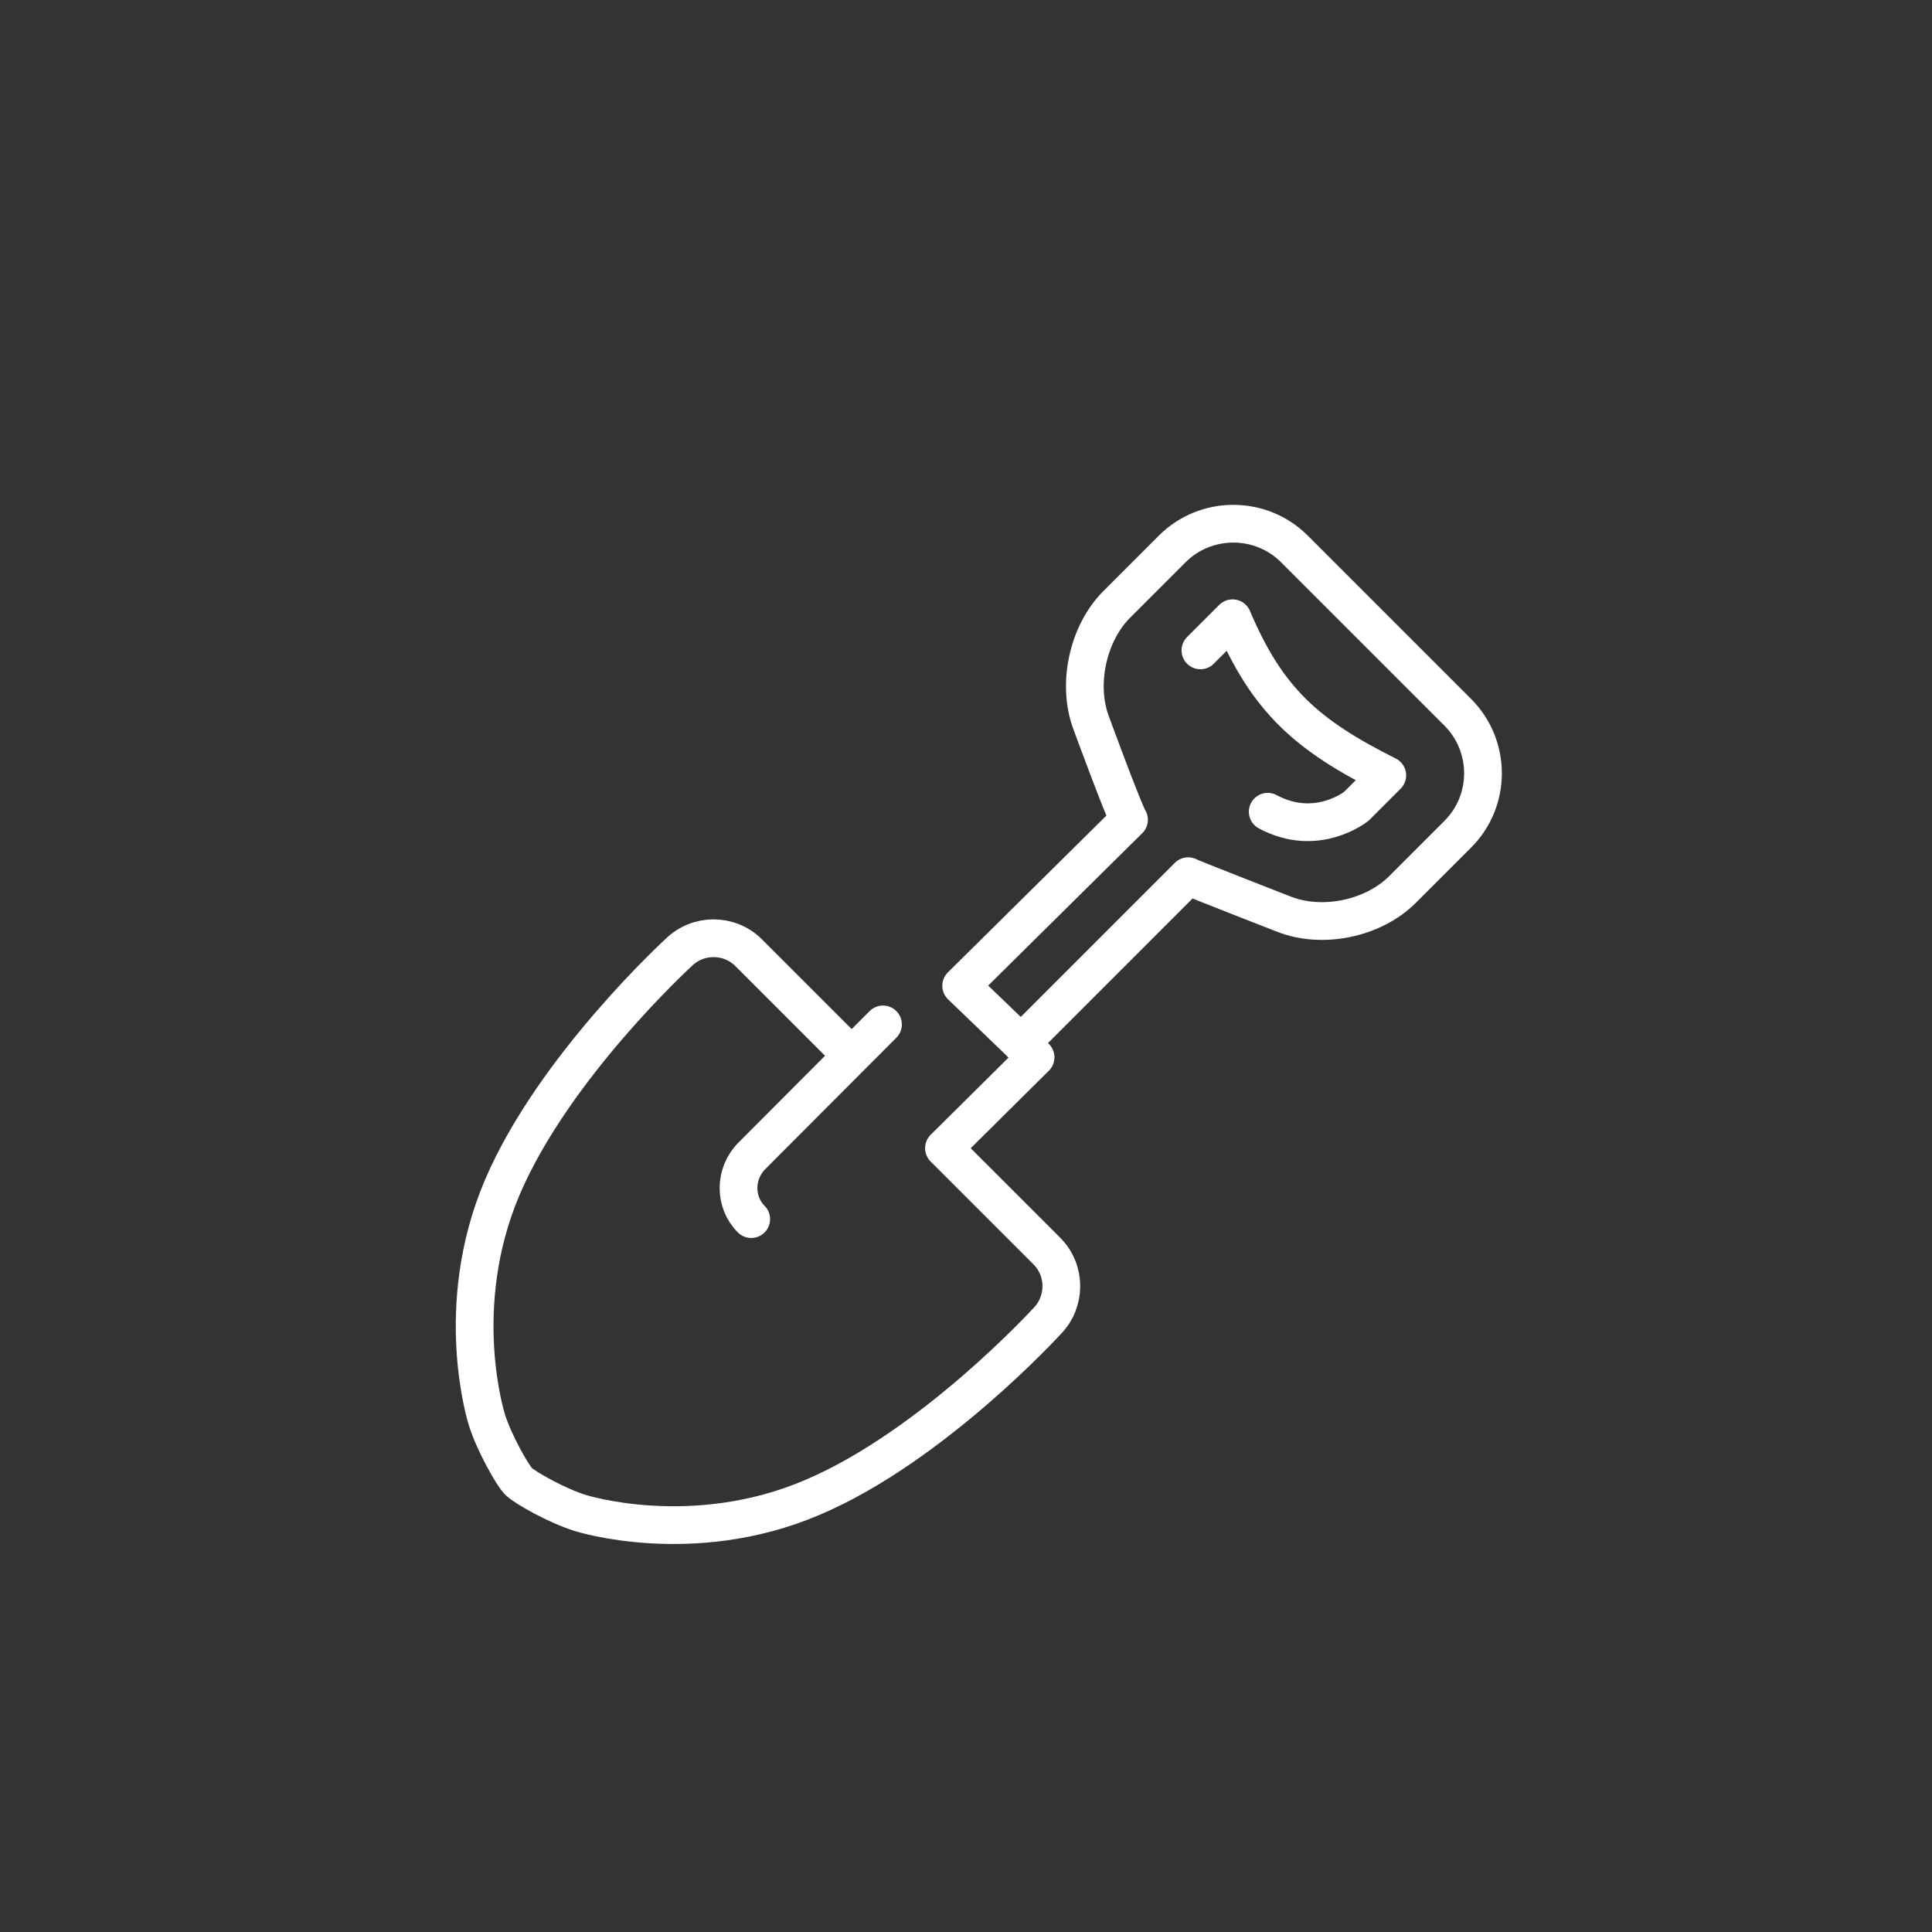 <?xml version="1.0" encoding="utf-8"?>
<!-- Generator: Adobe Illustrator 24.0.0, SVG Export Plug-In . SVG Version: 6.00 Build 0)  -->
<svg version="1.1" id="Calque_1" xmlns="http://www.w3.org/2000/svg" xmlns:xlink="http://www.w3.org/1999/xlink" x="0px" y="0px"
	 viewBox="0 0 128 128" style="enable-background:new 0 0 128 128;" xml:space="preserve">
<rect x="0" y="0" width="128" height="128" fill="#333333" stroke="none"/>
<style type="text/css">
	.st0{fill:none;stroke:#FFFFFF;stroke-width:2.5;stroke-linecap:round;stroke-linejoin:round;stroke-miterlimit:10;}
</style>
<g>
	<g>
		<path class="st0" d="M56.37,69.89l-6.77-6.77c-1.28-1.28-3.37-1.28-4.65,0c0,0-8.27,7.57-11.67,15.54
			c-3.4,7.97-1.03,15.38-1.03,15.38c0.47,1.53,1.69,3.68,2.1,4.1c0.42,0.42,2.57,1.63,4.1,2.1c0,0,7.4,2.37,15.37-1.03
			c7.98-3.39,15.54-11.67,15.54-11.67c1.27-1.28,1.28-3.37,0-4.65l-6.82-6.82l6.07-6.02l-0.98-0.94"/>
		<path class="st0" d="M96.58,47.19L85.76,36.37c-2.23-2.23-5.87-2.23-8.1,0l-3.66,3.66c-1.92,1.91-2.66,5.28-1.72,7.83
			c0,0,2.17,5.91,2.52,6.45l-11.12,11l3.95,3.8l0.03,0l11.06-11.06c0.29,0.16,6.33,2.51,6.33,2.51c2.55,1.01,5.92,0.31,7.86-1.62
			l3.66-3.66C98.81,53.06,98.81,49.42,96.58,47.19z"/>
	</g>
	<path class="st0" d="M49.77,80.77c-1.14-1.14-1.12-3.03,0.05-4.2l8.68-8.7"/>
	<path class="st0" d="M79.53,43.09l2.13-2.13c2.31,5.46,4.96,7.76,10.25,10.41l-2.05,2.05c0,0-2.62,2.11-5.87,0.36"/>
</g>
</svg>
